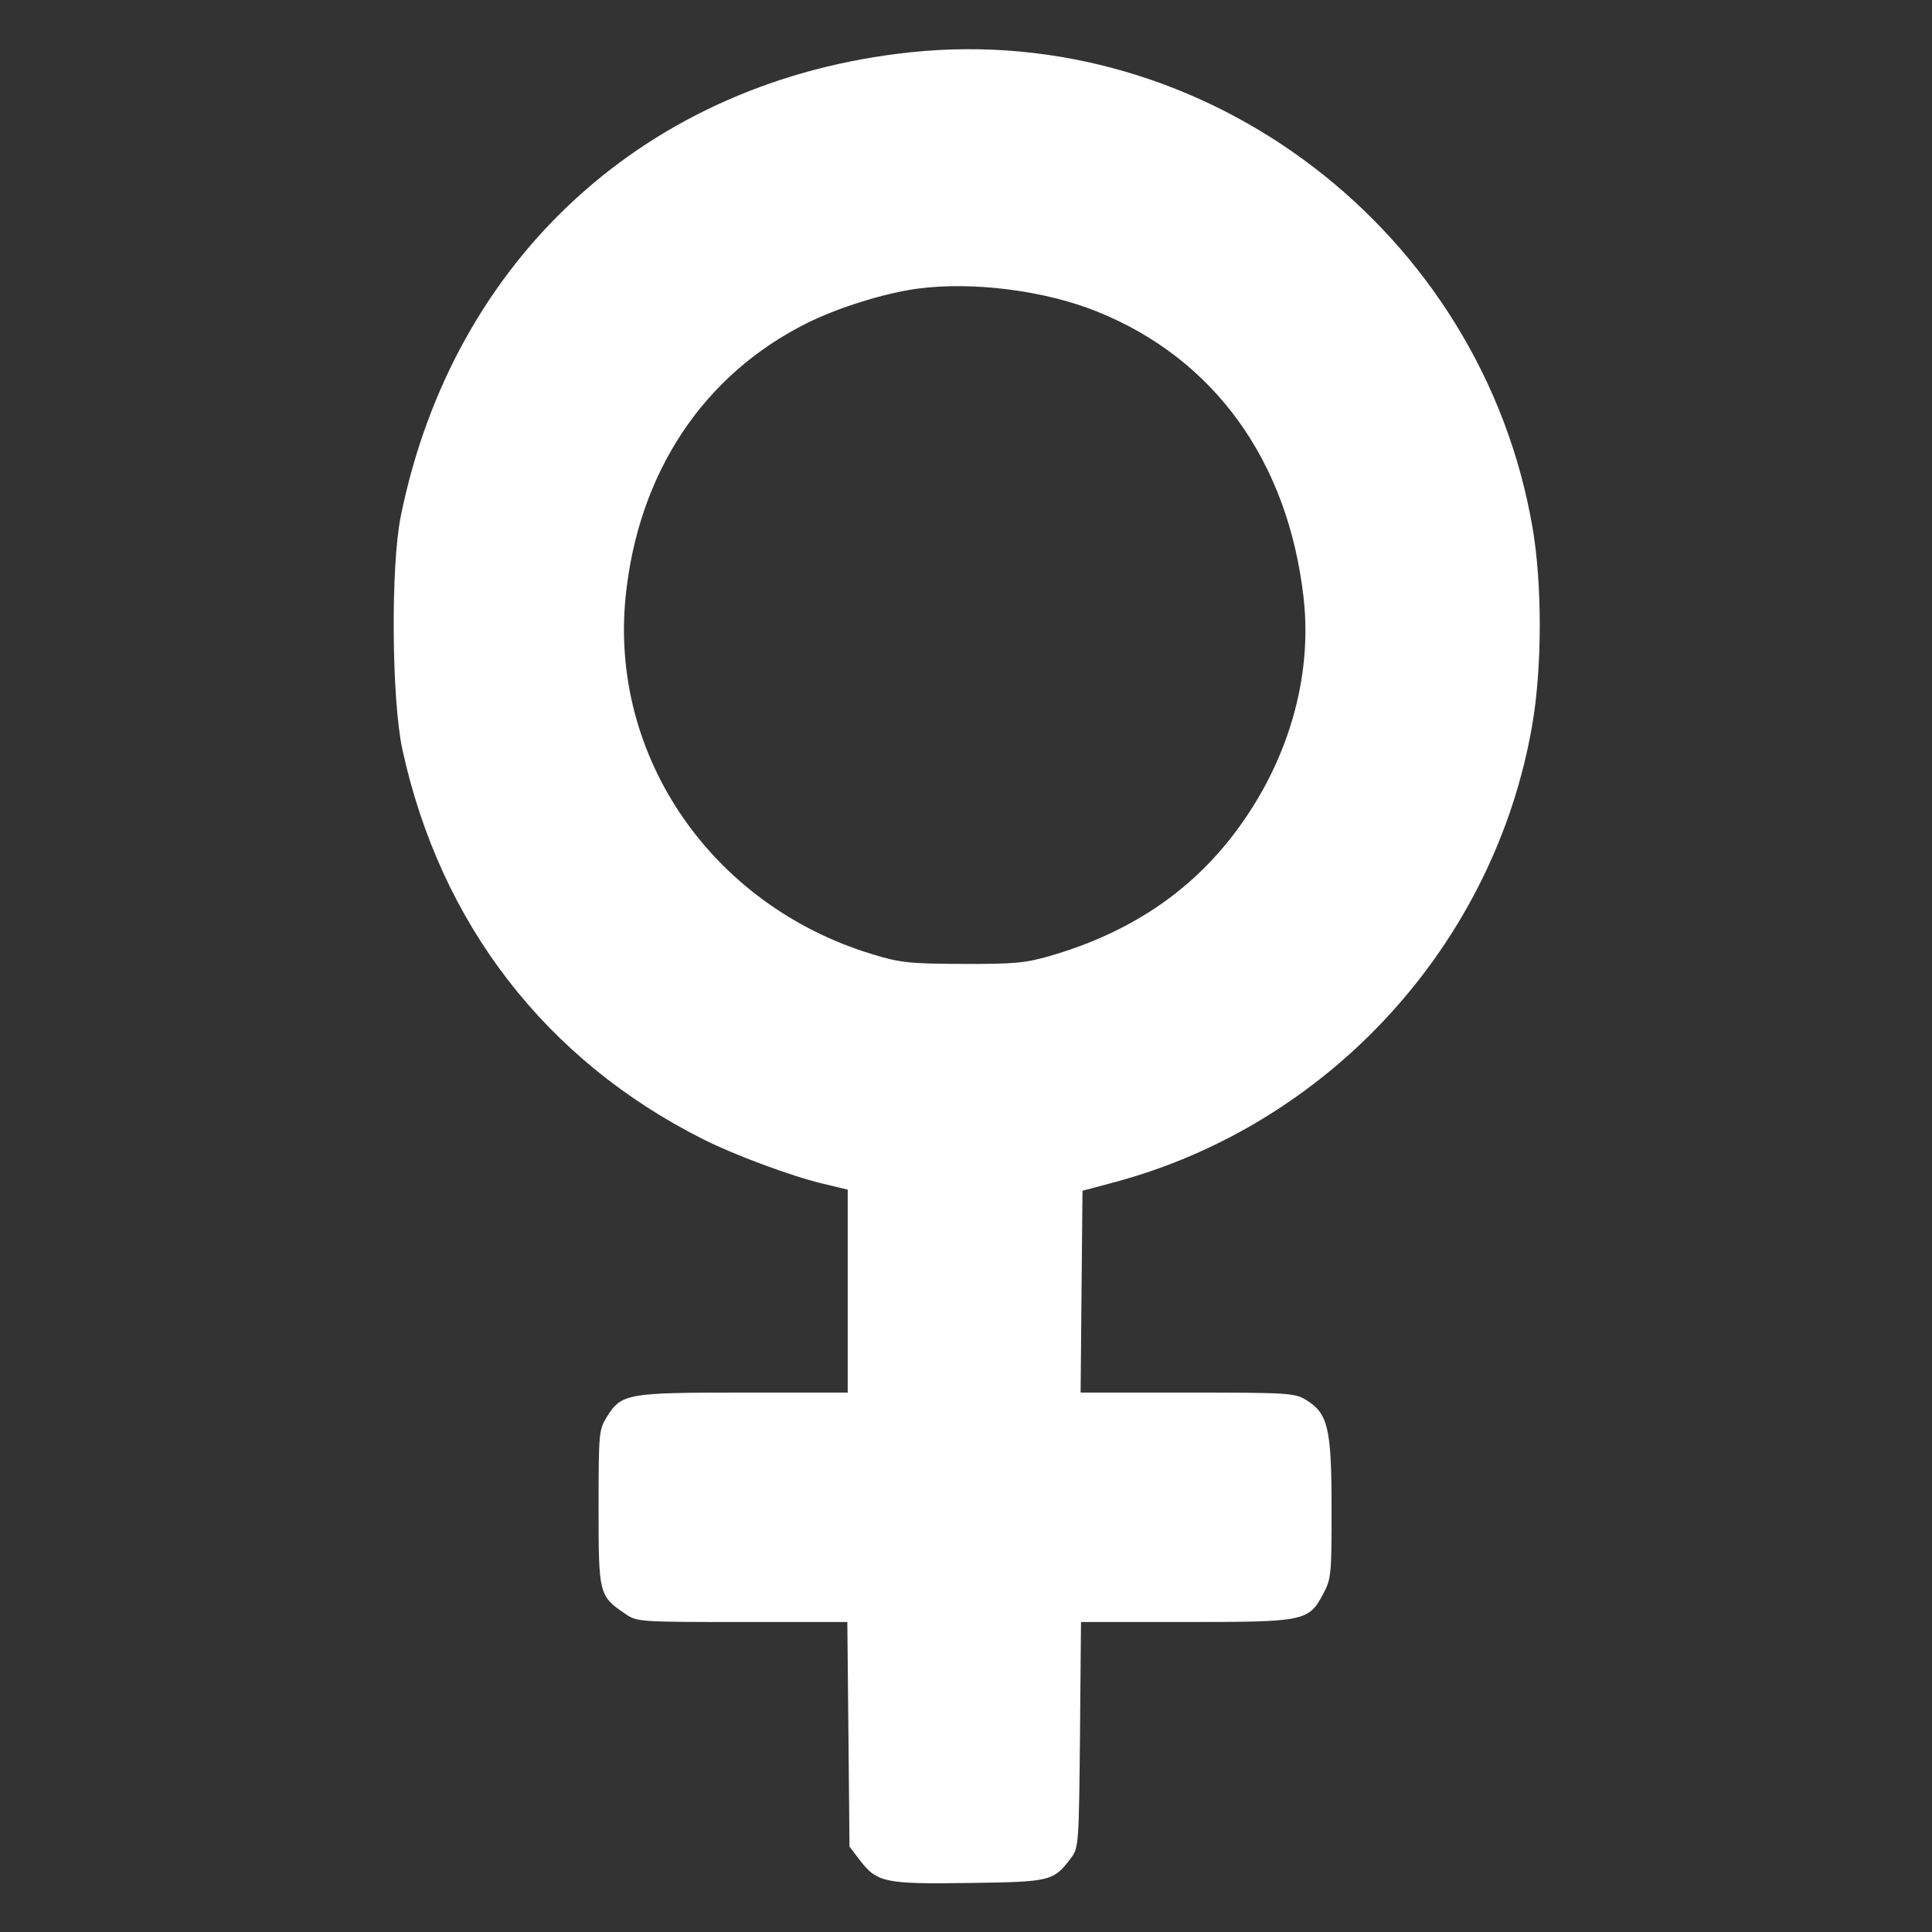<svg width="40" height="40" viewBox="0 0 40 40" fill="none" xmlns="http://www.w3.org/2000/svg">
<rect x="0" y="0" width="40" height="40" fill="#333333" stroke="none"/>
<path fill-rule="evenodd" clip-rule="evenodd" d="M18.855 1.082C13.423 1.654 9.386 5.327 8.298 10.685C8.087 11.723 8.107 14.487 8.332 15.521C9.117 19.124 11.3 21.951 14.562 23.589C15.22 23.919 16.376 24.348 17.03 24.505L17.551 24.63V26.731V28.832H15.391C12.969 28.832 12.866 28.85 12.561 29.341C12.4 29.6 12.393 29.677 12.393 31.22C12.393 33.012 12.4 33.042 12.949 33.415C13.189 33.579 13.236 33.582 15.368 33.582H17.543L17.566 35.907L17.588 38.232L17.802 38.513C18.156 38.976 18.323 39.011 20.077 38.985C21.771 38.961 21.813 38.95 22.185 38.452C22.331 38.257 22.339 38.137 22.36 35.914L22.381 33.582H24.55C27.03 33.582 27.094 33.568 27.402 32.987C27.561 32.686 27.57 32.585 27.569 31.214C27.567 29.564 27.495 29.261 27.037 28.982C26.805 28.841 26.666 28.832 24.582 28.832L22.373 28.832L22.392 26.742L22.412 24.653L23.043 24.485C27.518 23.296 30.948 19.547 31.726 14.994C31.928 13.813 31.93 12.097 31.731 10.932C30.681 4.793 24.986 0.436 18.855 1.082ZM18.998 5.976C18.316 6.067 17.346 6.37 16.699 6.694C14.557 7.766 13.216 9.789 12.954 12.342C12.614 15.659 14.733 18.741 18.049 19.753C18.639 19.933 18.818 19.952 19.926 19.957C20.986 19.961 21.229 19.939 21.731 19.794C23.367 19.321 24.637 18.476 25.571 17.236C26.667 15.782 27.178 14.027 26.989 12.371C26.666 9.542 25.141 7.429 22.718 6.452C21.632 6.014 20.143 5.824 18.998 5.976Z" fill="white"/>
</svg>
